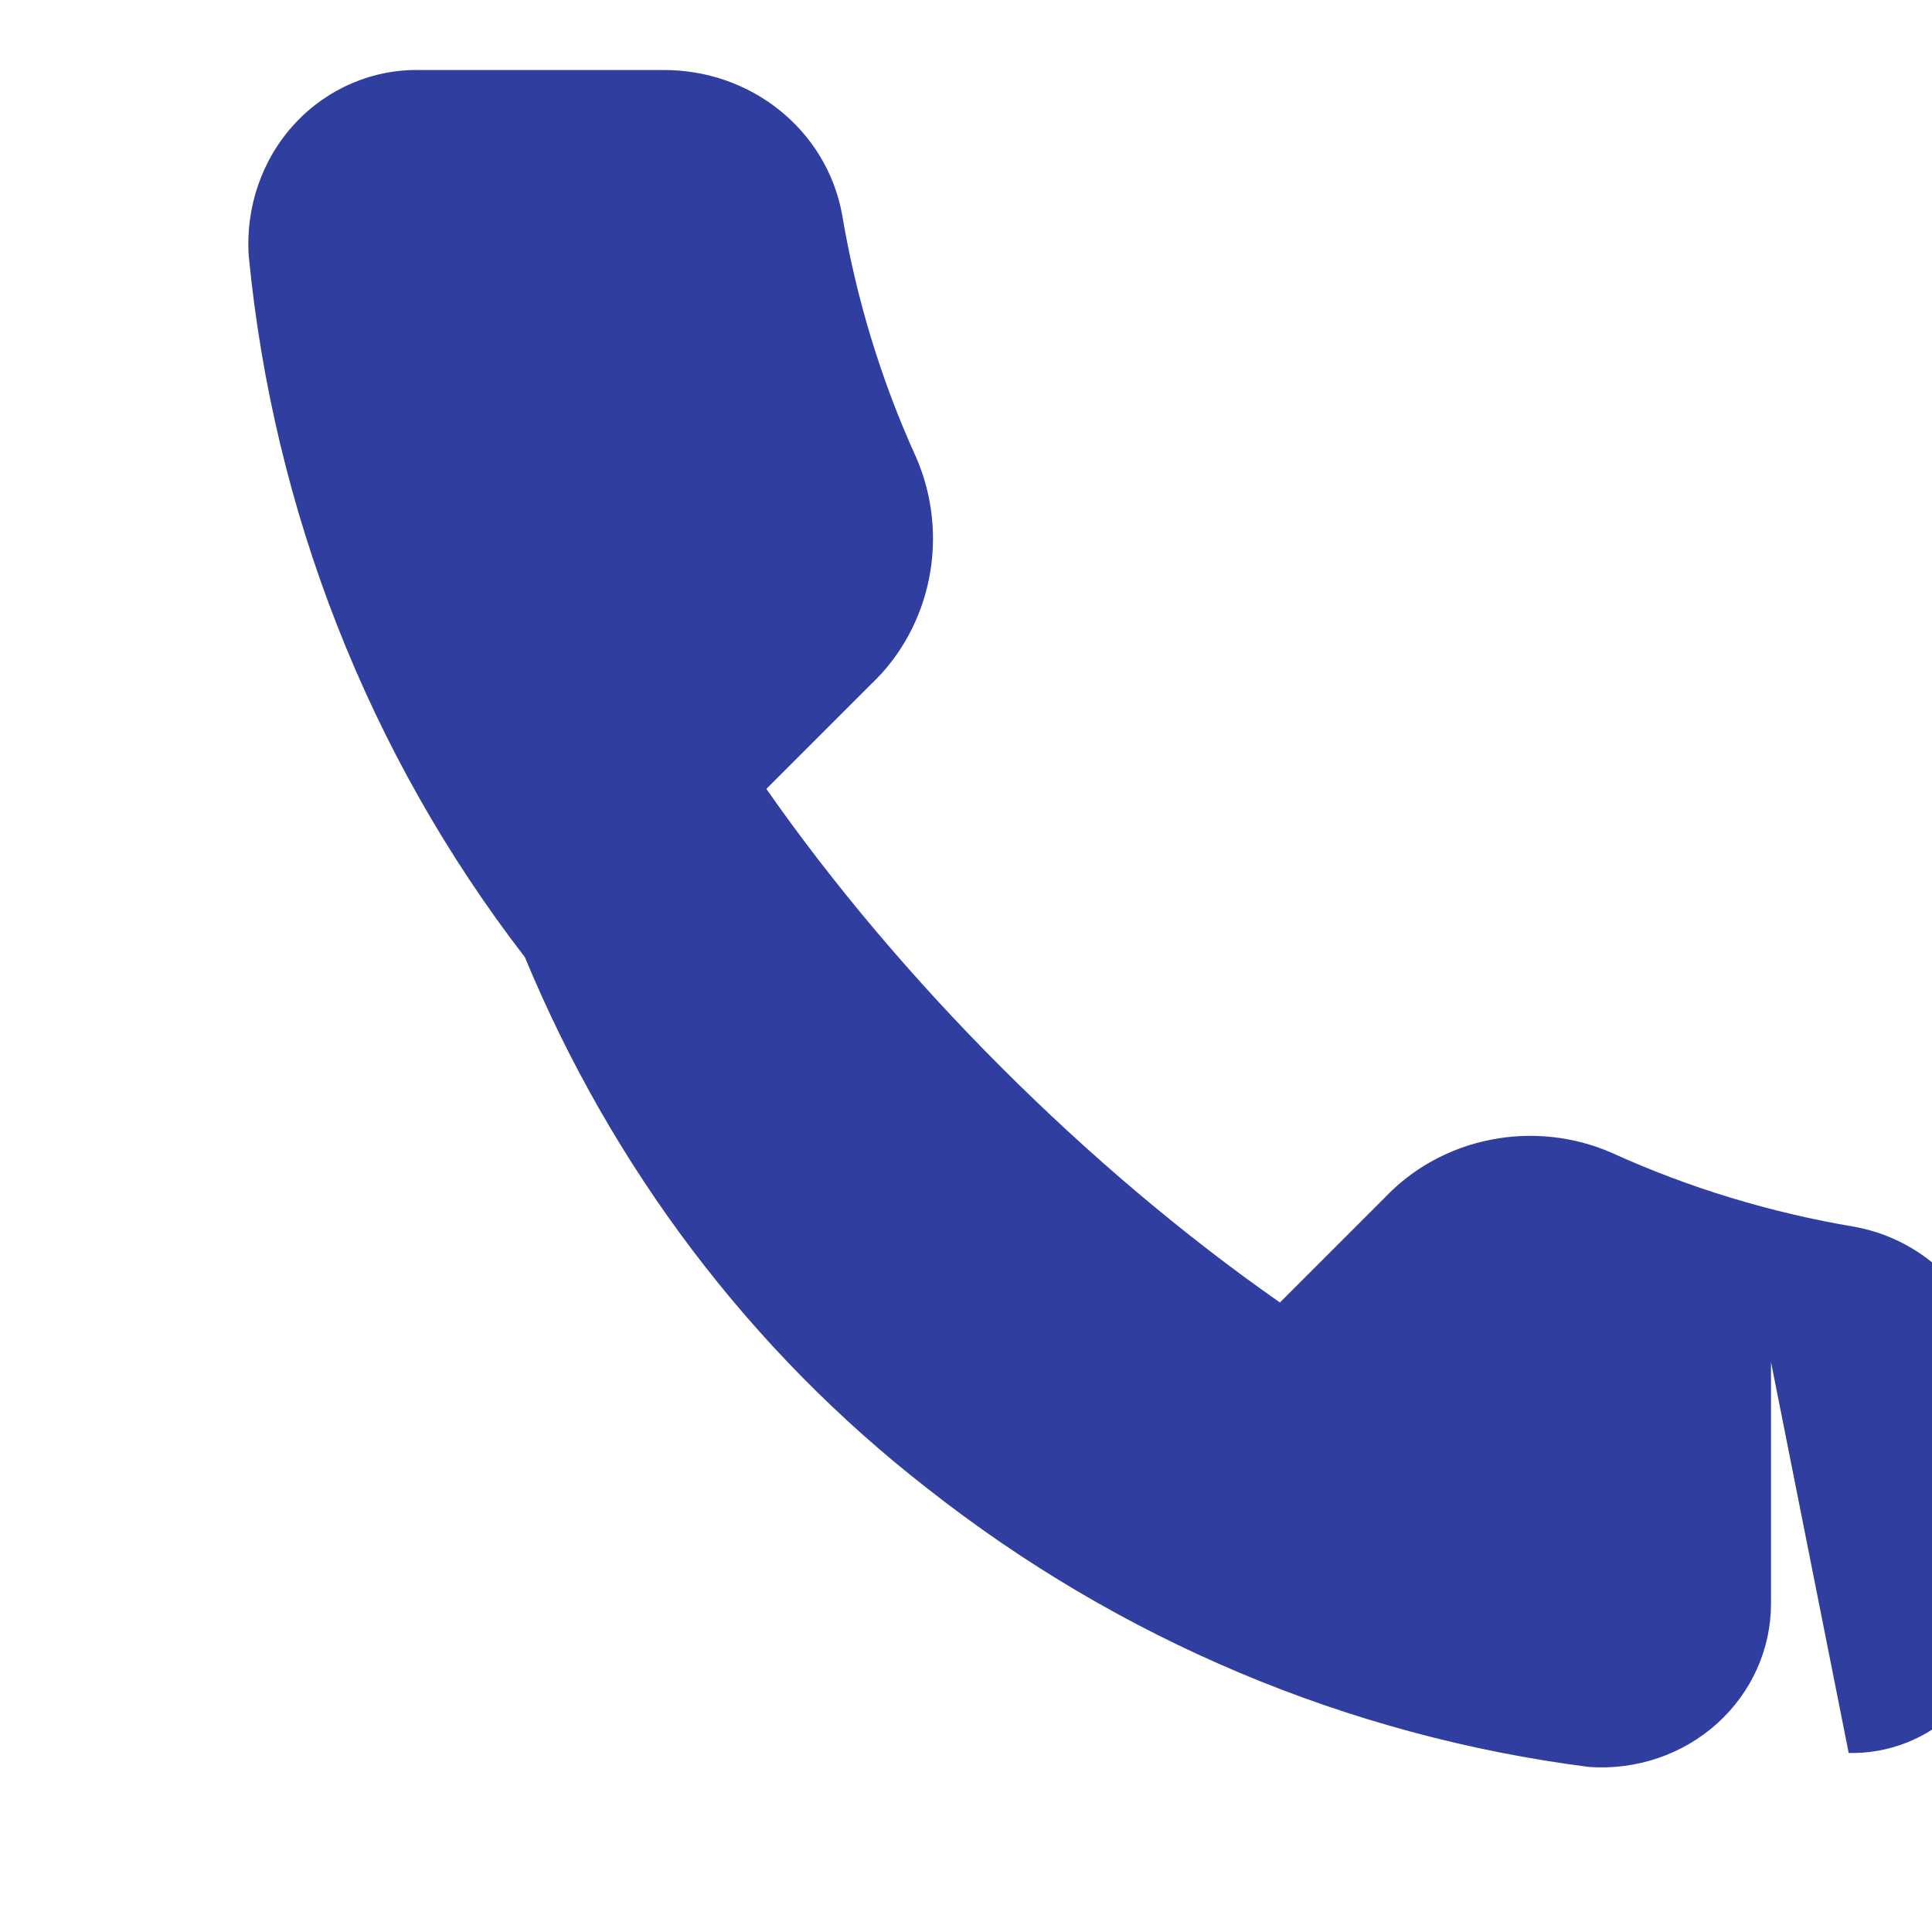 <svg width="24" height="24" viewBox="0 0 24 24" fill="none" xmlns="http://www.w3.org/2000/svg">
  <path d="M22 16.92V19.92C22.001 20.483 21.759 21.023 21.333 21.408C20.906 21.794 20.331 21.991 19.74 21.95C16.743 21.566 13.905 20.369 11.52 18.49C9.317 16.777 7.602 14.502 6.52 11.89C4.578 9.373 3.397 6.348 3.09 3.18C3.049 2.569 3.257 1.973 3.663 1.535C4.07 1.096 4.64 0.854 5.23 0.87H8.23C9.33 0.86 10.268 1.617 10.46 2.66C10.635 3.703 10.943 4.72 11.38 5.68C11.585 6.149 11.642 6.676 11.542 7.182C11.442 7.688 11.191 8.15 10.82 8.5L9.52 9.8C11.186 12.186 13.514 14.514 15.9 16.18L17.2 14.88C17.55 14.509 18.012 14.258 18.518 14.158C19.024 14.058 19.551 14.115 20.02 14.32C20.98 14.757 21.997 15.065 23.04 15.24C24.094 15.432 24.856 16.387 24.85 17.5V19.92C24.85 20.169 24.801 20.415 24.706 20.644C24.611 20.872 24.472 21.078 24.297 21.251C24.121 21.423 23.913 21.558 23.684 21.648C23.456 21.738 23.211 21.782 22.965 21.776L22 16.92Z" fill="#303F9F"/>
</svg>